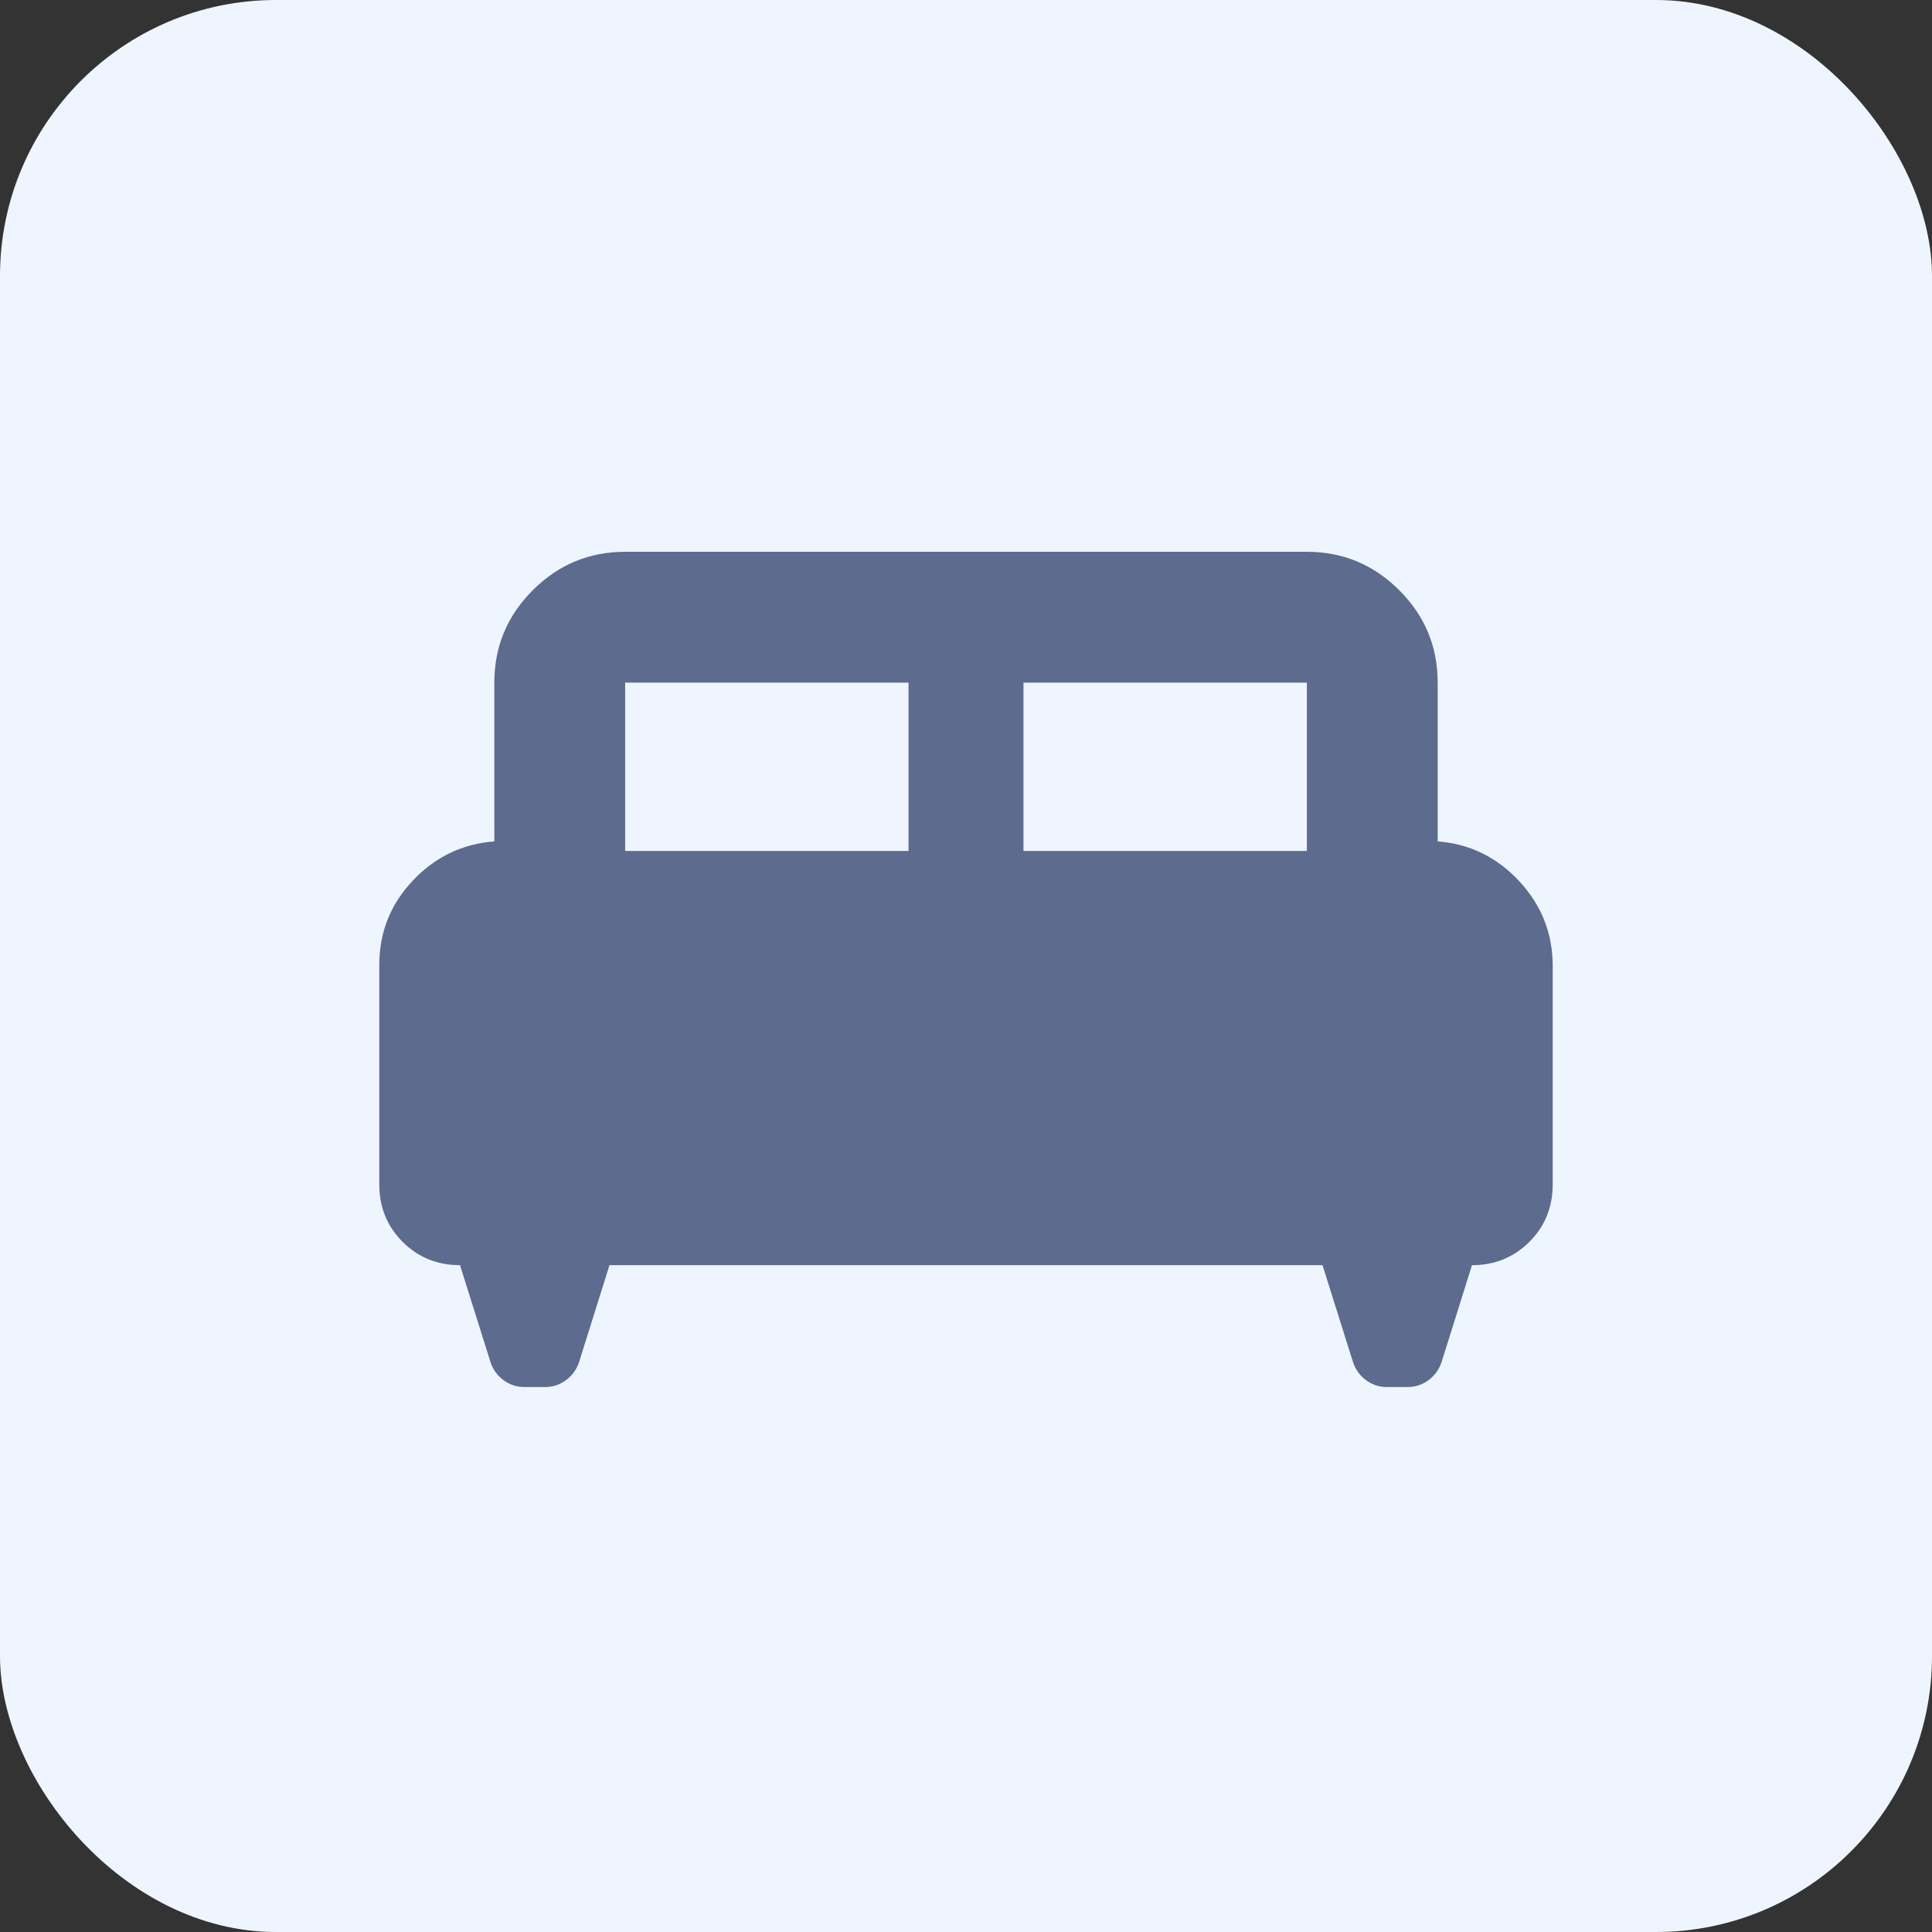 <svg width="28" height="28" viewBox="0 0 28 28" fill="none" xmlns="http://www.w3.org/2000/svg">
<rect x="0" y="0" width="28" height="28" fill="#333333" stroke="none"/>
<rect width="28" height="28" rx="4" fill="#EFF5FF"/>
<path d="M5.497 13.984C5.497 13.512 5.659 13.105 5.982 12.763C6.305 12.42 6.699 12.23 7.164 12.194V9.893C7.164 9.372 7.35 8.925 7.721 8.554C8.092 8.183 8.538 7.997 9.06 7.997H18.94C19.462 7.997 19.908 8.183 20.279 8.554C20.651 8.925 20.836 9.372 20.836 9.893V12.194C21.301 12.23 21.695 12.423 22.018 12.771C22.341 13.119 22.503 13.528 22.503 14V17.166C22.503 17.496 22.39 17.773 22.165 17.998C21.94 18.223 21.662 18.336 21.333 18.336L20.895 19.732C20.86 19.842 20.797 19.931 20.706 20C20.615 20.068 20.513 20.102 20.4 20.102H20.1C19.987 20.102 19.885 20.068 19.794 20C19.703 19.931 19.64 19.842 19.606 19.732L19.167 18.336H8.833L8.395 19.732C8.36 19.842 8.297 19.931 8.206 20C8.115 20.068 8.013 20.102 7.9 20.102H7.6C7.487 20.102 7.385 20.068 7.294 20C7.203 19.931 7.14 19.842 7.106 19.732L6.667 18.336C6.338 18.336 6.06 18.223 5.835 17.998C5.61 17.773 5.497 17.496 5.497 17.166L5.497 13.984ZM14.833 12.333H18.94V9.893H14.833V12.333ZM9.06 12.333H13.167V9.893H9.06V12.333Z" fill="#5C6B8E"/>
</svg>
